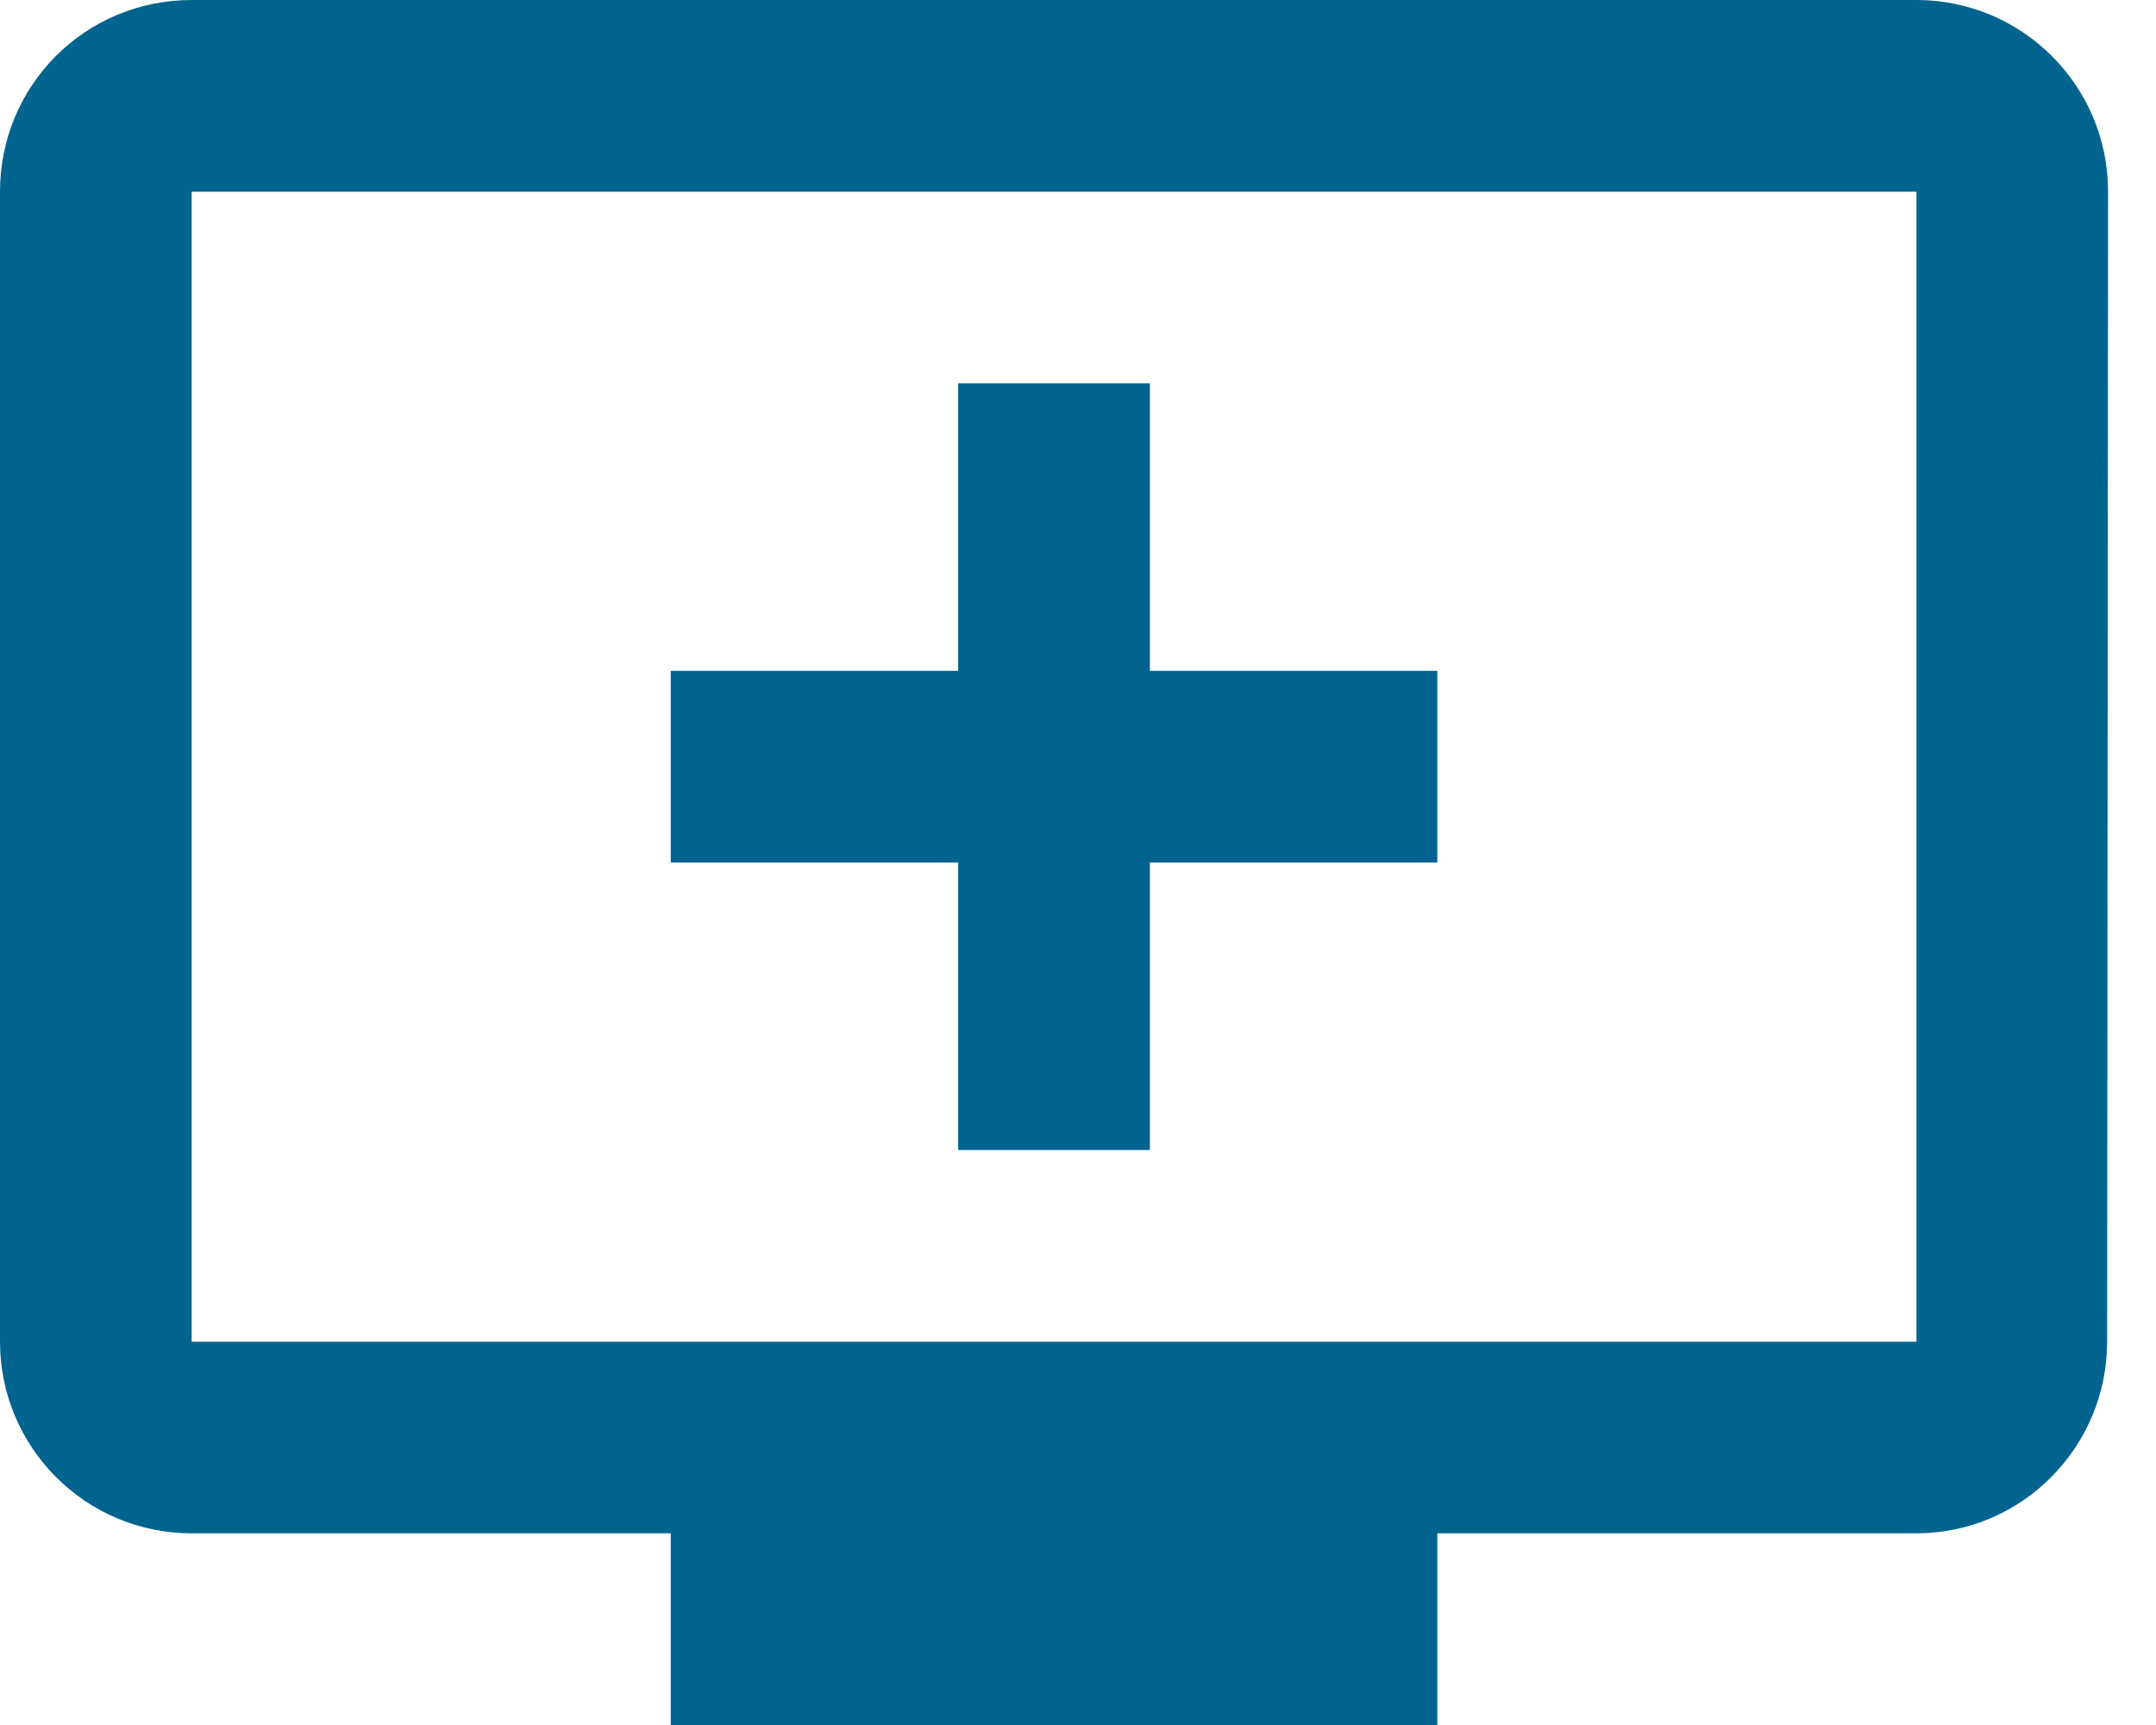 <?xml version="1.0" encoding="utf-8"?>
<svg xmlns="http://www.w3.org/2000/svg" fill="none" height="24" viewBox="0 0 30 24" width="30">
<path d="M26.667 0H2.667C1.187 0 0 1.187 0 2.667V18.667C0 20.133 1.187 21.333 2.667 21.333H9.333V24H20V21.333H26.667C28.133 21.333 29.32 20.133 29.32 18.667L29.333 2.667C29.333 1.187 28.133 0 26.667 0ZM26.667 18.667H2.667V2.667H26.667V18.667ZM20 9.333V12H16V16H13.333V12H9.333V9.333H13.333V5.333H16V9.333H20Z" fill="#00648F"/>
</svg>